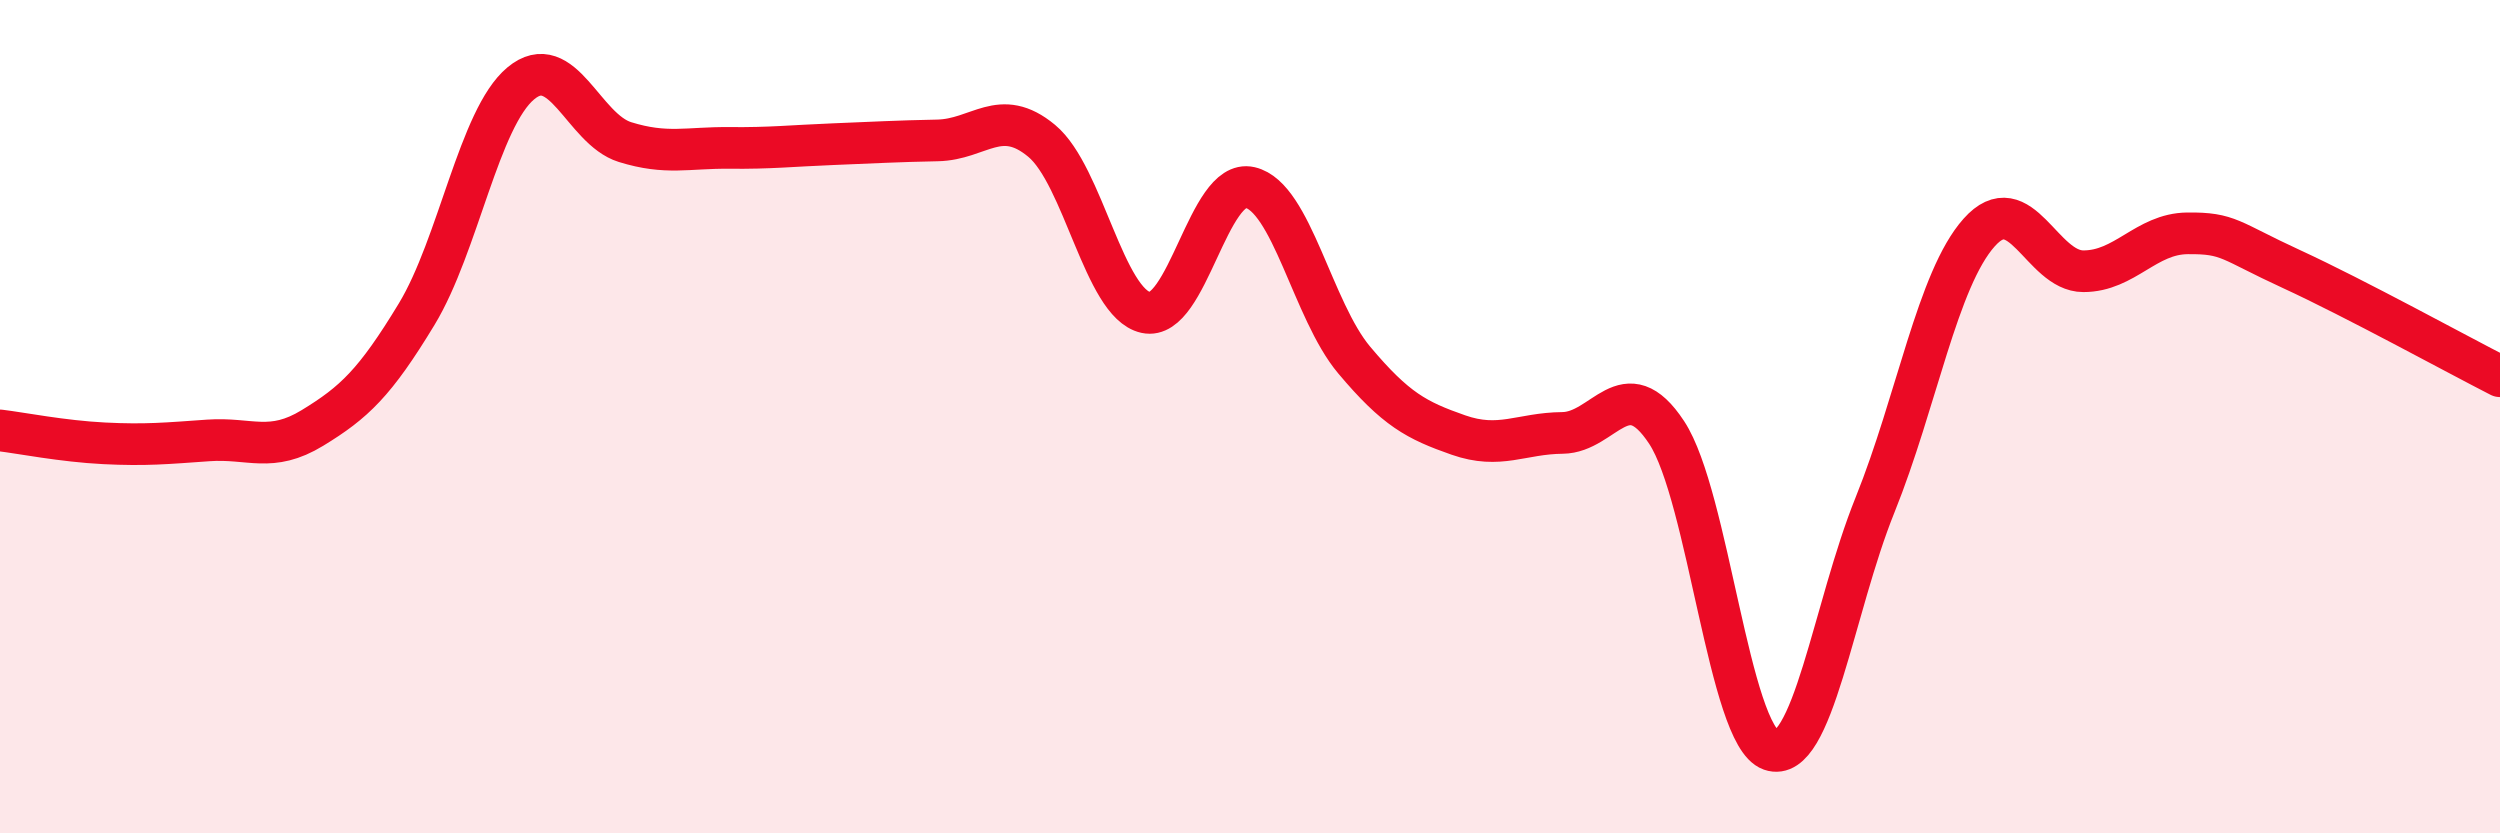 
    <svg width="60" height="20" viewBox="0 0 60 20" xmlns="http://www.w3.org/2000/svg">
      <path
        d="M 0,10.33 C 0.5,10.39 1.5,10.59 2.5,10.64 C 3.5,10.69 4,10.64 5,10.57 C 6,10.5 6.5,10.88 7.5,10.27 C 8.5,9.66 9,9.19 10,7.54 C 11,5.89 11.5,2.83 12.5,2 C 13.5,1.17 14,3.1 15,3.41 C 16,3.72 16.5,3.54 17.5,3.55 C 18.5,3.56 19,3.5 20,3.46 C 21,3.42 21.5,3.39 22.5,3.37 C 23.5,3.35 24,2.55 25,3.38 C 26,4.21 26.5,7.28 27.5,7.5 C 28.5,7.72 29,4.27 30,4.5 C 31,4.73 31.5,7.45 32.5,8.64 C 33.5,9.83 34,10.09 35,10.44 C 36,10.79 36.5,10.4 37.5,10.39 C 38.5,10.38 39,8.86 40,10.38 C 41,11.9 41.5,17.65 42.5,18 C 43.5,18.35 44,14.6 45,12.12 C 46,9.64 46.5,6.7 47.5,5.58 C 48.5,4.46 49,6.51 50,6.51 C 51,6.51 51.5,5.61 52.5,5.6 C 53.5,5.59 53.5,5.77 55,6.46 C 56.5,7.15 59,8.52 60,9.03L60 20L0 20Z"
        fill="#EB0A25"
        opacity="0.1"
        stroke-linecap="round"
        stroke-linejoin="round"
      />
      <path
        d="M 0,10.33 C 0.5,10.39 1.5,10.59 2.5,10.64 C 3.5,10.69 4,10.64 5,10.57 C 6,10.5 6.5,10.88 7.5,10.27 C 8.5,9.66 9,9.19 10,7.54 C 11,5.89 11.5,2.83 12.5,2 C 13.5,1.17 14,3.1 15,3.41 C 16,3.72 16.5,3.54 17.5,3.55 C 18.5,3.56 19,3.5 20,3.46 C 21,3.42 21.5,3.39 22.5,3.37 C 23.5,3.35 24,2.55 25,3.38 C 26,4.21 26.5,7.28 27.5,7.5 C 28.5,7.72 29,4.27 30,4.5 C 31,4.73 31.5,7.45 32.5,8.64 C 33.5,9.83 34,10.09 35,10.44 C 36,10.79 36.5,10.4 37.5,10.39 C 38.5,10.38 39,8.86 40,10.38 C 41,11.9 41.5,17.65 42.5,18 C 43.5,18.35 44,14.6 45,12.12 C 46,9.64 46.5,6.7 47.5,5.58 C 48.5,4.46 49,6.51 50,6.51 C 51,6.51 51.5,5.61 52.5,5.6 C 53.5,5.59 53.5,5.77 55,6.46 C 56.5,7.15 59,8.52 60,9.03"
        stroke="#EB0A25"
        stroke-width="1"
        fill="none"
        stroke-linecap="round"
        stroke-linejoin="round"
      />
    </svg>
  